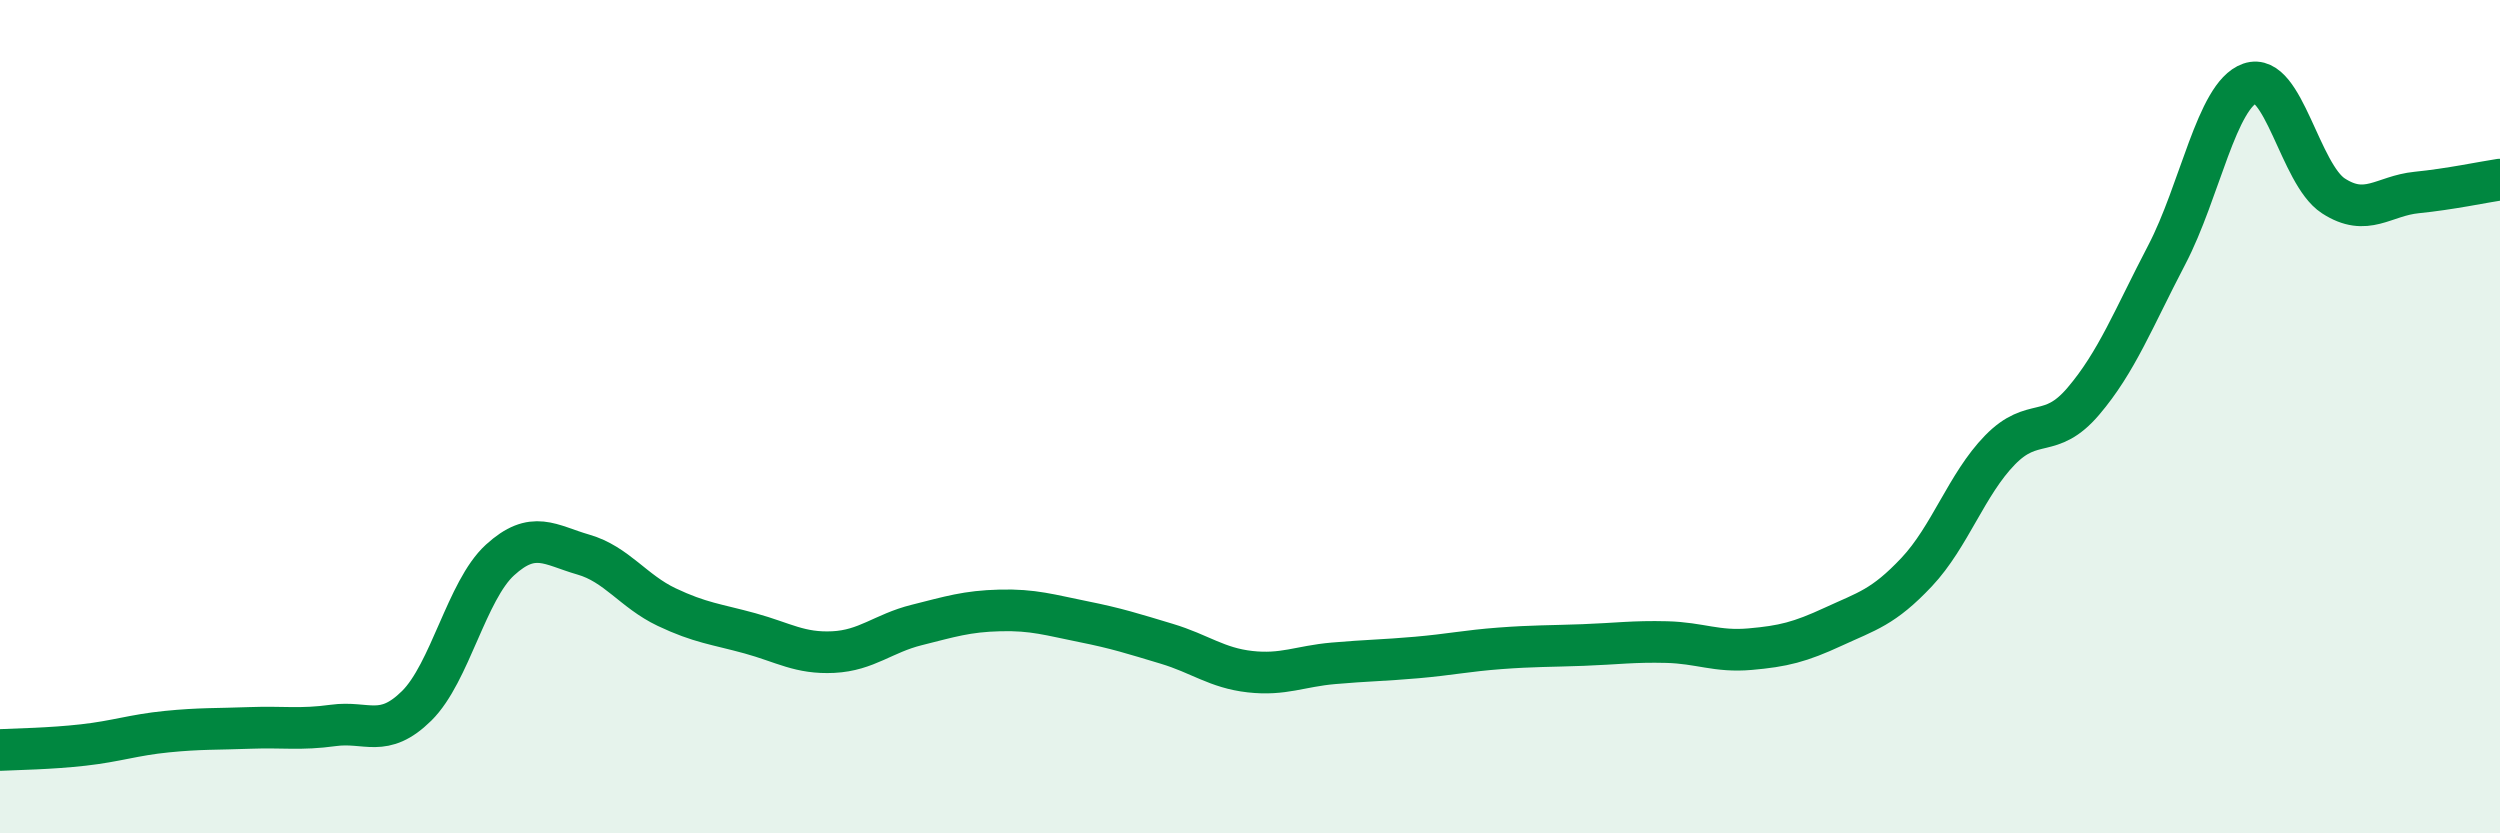 
    <svg width="60" height="20" viewBox="0 0 60 20" xmlns="http://www.w3.org/2000/svg">
      <path
        d="M 0,18 C 0.4,17.98 1.2,17.97 2,17.88 C 2.8,17.79 3.2,17.64 4,17.56 C 4.8,17.48 5.2,17.5 6,17.47 C 6.8,17.44 7.2,17.52 8,17.41 C 8.8,17.3 9.2,17.73 10,16.94 C 10.8,16.15 11.2,14.17 12,13.44 C 12.8,12.71 13.2,13.08 14,13.31 C 14.8,13.54 15.2,14.19 16,14.57 C 16.8,14.95 17.2,14.98 18,15.2 C 18.8,15.42 19.2,15.69 20,15.65 C 20.8,15.61 21.2,15.2 22,15 C 22.8,14.8 23.2,14.67 24,14.65 C 24.8,14.63 25.2,14.76 26,14.92 C 26.8,15.08 27.2,15.21 28,15.45 C 28.8,15.69 29.2,16.03 30,16.12 C 30.8,16.21 31.2,15.99 32,15.92 C 32.8,15.85 33.2,15.85 34,15.78 C 34.8,15.71 35.2,15.62 36,15.56 C 36.8,15.5 37.2,15.51 38,15.48 C 38.8,15.45 39.2,15.39 40,15.41 C 40.8,15.43 41.2,15.65 42,15.58 C 42.8,15.51 43.2,15.41 44,15.04 C 44.8,14.67 45.2,14.58 46,13.73 C 46.8,12.88 47.2,11.62 48,10.8 C 48.8,9.98 49.2,10.57 50,9.63 C 50.8,8.69 51.2,7.65 52,6.12 C 52.8,4.59 53.2,2.28 54,2 C 54.8,1.72 55.2,4.18 56,4.7 C 56.8,5.22 57.2,4.7 58,4.62 C 58.8,4.54 59.6,4.37 60,4.31L60 20L0 20Z"
        fill="#008740"
        opacity="0.1"
        stroke-linecap="round"
        stroke-linejoin="round"
      />
      <path
        d="M 0,18 C 0.4,17.98 1.2,17.97 2,17.88 C 2.8,17.79 3.2,17.64 4,17.56 C 4.8,17.48 5.2,17.5 6,17.47 C 6.8,17.44 7.2,17.52 8,17.41 C 8.8,17.3 9.2,17.73 10,16.94 C 10.8,16.15 11.2,14.17 12,13.44 C 12.8,12.71 13.2,13.08 14,13.31 C 14.8,13.54 15.2,14.19 16,14.57 C 16.8,14.95 17.2,14.98 18,15.2 C 18.8,15.42 19.2,15.69 20,15.65 C 20.8,15.61 21.2,15.2 22,15 C 22.8,14.8 23.2,14.67 24,14.65 C 24.8,14.63 25.2,14.76 26,14.92 C 26.8,15.08 27.2,15.21 28,15.45 C 28.8,15.69 29.2,16.03 30,16.12 C 30.8,16.21 31.2,15.99 32,15.92 C 32.8,15.85 33.2,15.85 34,15.78 C 34.8,15.71 35.2,15.62 36,15.56 C 36.8,15.5 37.2,15.51 38,15.48 C 38.8,15.45 39.2,15.39 40,15.41 C 40.8,15.43 41.2,15.65 42,15.58 C 42.8,15.51 43.2,15.41 44,15.04 C 44.8,14.67 45.2,14.58 46,13.73 C 46.8,12.88 47.2,11.62 48,10.8 C 48.8,9.98 49.2,10.57 50,9.63 C 50.8,8.69 51.2,7.65 52,6.12 C 52.8,4.59 53.2,2.28 54,2 C 54.8,1.72 55.2,4.18 56,4.7 C 56.8,5.22 57.2,4.7 58,4.62 C 58.8,4.54 59.6,4.37 60,4.31"
        stroke="#008740"
        stroke-width="1"
        fill="none"
        stroke-linecap="round"
        stroke-linejoin="round"
      />
    </svg>
  